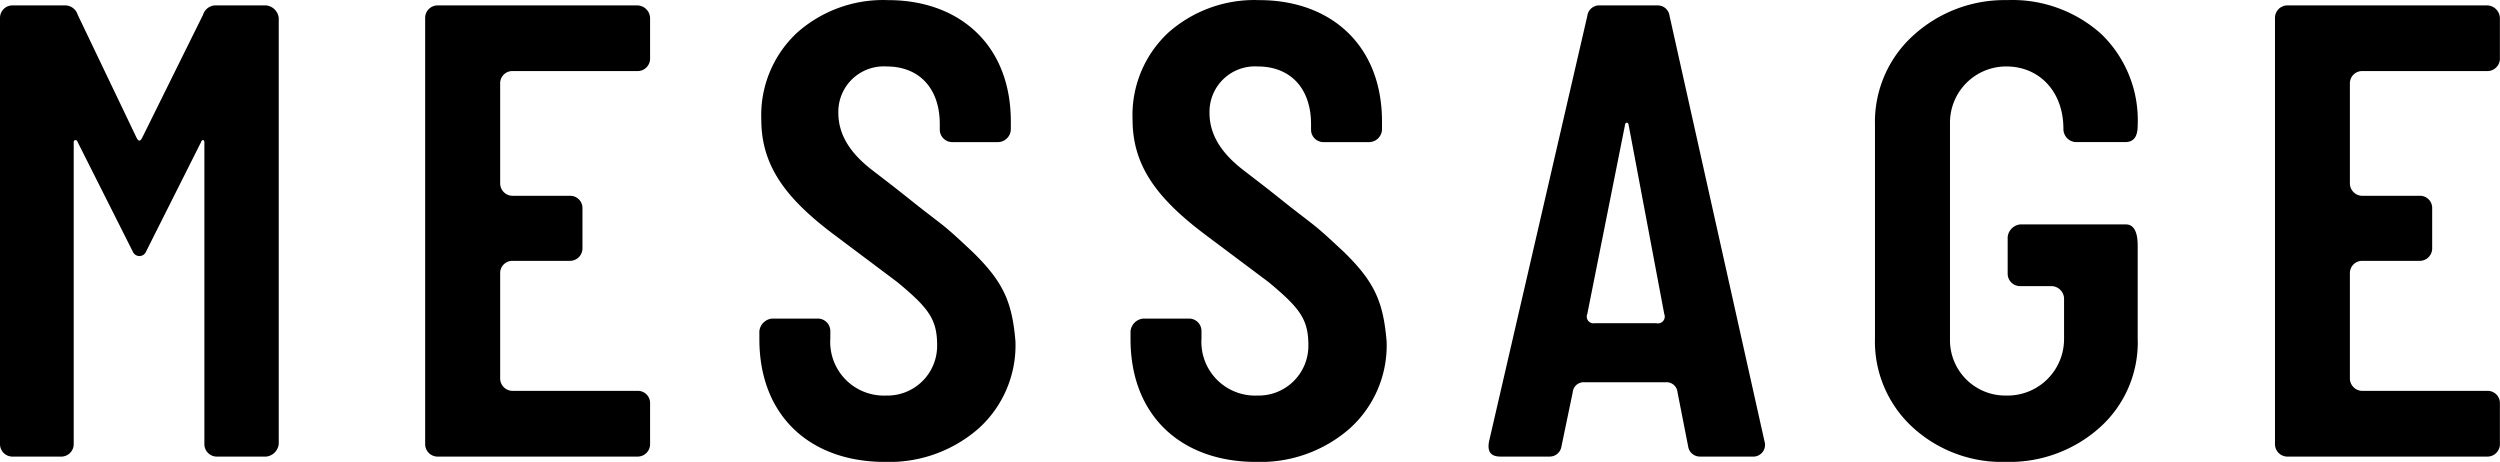 <svg height="50.125" viewBox="0 0 271.31 50.125" width="271.31" xmlns="http://www.w3.org/2000/svg"><path d="m9375.1 145.614a1.533 1.533 0 0 0 1.37-1.368v-46.228a1.533 1.533 0 0 0 -1.37-1.368h-5.55a1.429 1.429 0 0 0 -1.29 1.008l-6.63 13.393c-.21.36-.36.36-.57 0l-6.41-13.393a1.431 1.431 0 0 0 -1.3-1.008h-5.83a1.356 1.356 0 0 0 -1.3 1.368v46.228a1.356 1.356 0 0 0 1.3 1.368h5.4a1.356 1.356 0 0 0 1.3-1.368v-32.763c0-.288.36-.288.43 0l5.98 11.881a.776.776 0 0 0 1.44 0l5.97-11.881c.07-.288.36-.288.36 0v32.763a1.356 1.356 0 0 0 1.3 1.368zm40.3 0a1.351 1.351 0 0 0 1.37-1.3v-4.465a1.321 1.321 0 0 0 -1.37-1.368h-13.61a1.355 1.355 0 0 1 -1.29-1.368v-11.373a1.321 1.321 0 0 1 1.37-1.368h6.19a1.357 1.357 0 0 0 1.37-1.3v-4.392a1.327 1.327 0 0 0 -1.37-1.369h-6.27a1.355 1.355 0 0 1 -1.29-1.368v-10.8a1.321 1.321 0 0 1 1.37-1.368h13.53a1.351 1.351 0 0 0 1.37-1.3v-4.457a1.411 1.411 0 0 0 -1.37-1.368h-21.74a1.356 1.356 0 0 0 -1.3 1.368v46.228a1.356 1.356 0 0 0 1.3 1.368zm28.2-18.938c3.39 2.808 4.32 4.033 4.32 6.841a5.393 5.393 0 0 1 -5.54 5.472 5.82 5.82 0 0 1 -6.05-6.192v-.792a1.356 1.356 0 0 0 -1.3-1.368h-5.04a1.533 1.533 0 0 0 -1.36 1.368v.864c0 8.424 5.61 13.321 13.61 13.321a14.717 14.717 0 0 0 10.15-3.6 12.15 12.15 0 0 0 4.03-9.5c-.36-4.249-1.3-6.409-4.61-9.649-1.22-1.152-2.23-2.088-3.02-2.736s-2.16-1.656-3.96-3.1-3.24-2.52-4.25-3.312c-2.23-1.8-3.38-3.744-3.38-5.976a4.931 4.931 0 0 1 5.25-5.041c3.46 0 5.76 2.3 5.76 6.265v.576a1.356 1.356 0 0 0 1.3 1.368h5.04a1.418 1.418 0 0 0 1.37-1.368v-.864c0-8.353-5.62-13.177-13.32-13.177a14.061 14.061 0 0 0 -9.87 3.528 12.228 12.228 0 0 0 -3.89 9.433c0 4.968 2.59 8.5 7.85 12.457zm40.29 0c3.38 2.808 4.32 4.033 4.32 6.841a5.4 5.4 0 0 1 -5.55 5.472 5.826 5.826 0 0 1 -6.05-6.192v-.792a1.348 1.348 0 0 0 -1.29-1.368h-5.04a1.533 1.533 0 0 0 -1.37 1.368v.864c0 8.424 5.62 13.321 13.61 13.321a14.7 14.7 0 0 0 10.15-3.6 12.117 12.117 0 0 0 4.03-9.5c-.36-4.249-1.29-6.409-4.6-9.649-1.23-1.152-2.24-2.088-3.03-2.736s-2.16-1.656-3.96-3.1-3.24-2.52-4.25-3.312c-2.23-1.8-3.38-3.744-3.38-5.976a4.931 4.931 0 0 1 5.25-5.041c3.46 0 5.77 2.3 5.77 6.265v.576a1.348 1.348 0 0 0 1.29 1.368h5.04a1.418 1.418 0 0 0 1.37-1.368v-.864c0-8.353-5.62-13.177-13.32-13.177a14.078 14.078 0 0 0 -9.87 3.528 12.221 12.221 0 0 0 -3.88 9.433c0 4.968 2.59 8.5 7.84 12.457zm42.94 3.457a.743.743 0 0 1 -.86 1.008h-6.7a.729.729 0 0 1 -.79-1.008l4.11-20.594c.07-.216.28-.216.36 0zm9.58 15.481a1.274 1.274 0 0 0 1.3-1.656l-10.3-46.158a1.3 1.3 0 0 0 -1.3-1.152h-6.33a1.3 1.3 0 0 0 -1.3 1.152l-10.66 46.156c-.21 1.08.15 1.656 1.23 1.656h5.33a1.284 1.284 0 0 0 1.29-1.08l1.23-5.905a1.194 1.194 0 0 1 1.29-1.08h8.79a1.194 1.194 0 0 1 1.29 1.08l1.16 5.905a1.284 1.284 0 0 0 1.29 1.08h5.69zm33.81-12.673a6.131 6.131 0 0 1 -6.26 6.048 6.005 6.005 0 0 1 -6.12-6.048v-23.618a6.1 6.1 0 0 1 6.12-6.049c3.52 0 6.19 2.664 6.19 6.769a1.425 1.425 0 0 0 1.3 1.44h5.4c.93 0 1.36-.576 1.36-1.8a13 13 0 0 0 -3.96-9.937 14.456 14.456 0 0 0 -10.22-3.672 14.681 14.681 0 0 0 -10.15 3.816 12.644 12.644 0 0 0 -4.18 9.721v23.114a12.64 12.64 0 0 0 4.1 9.721 14.347 14.347 0 0 0 10.08 3.744 14.7 14.7 0 0 0 10.23-3.744 12.4 12.4 0 0 0 4.1-9.721v-10.009c0-1.512-.43-2.3-1.29-2.3h-11.45a1.533 1.533 0 0 0 -1.37 1.368v4.032a1.357 1.357 0 0 0 1.37 1.3h3.46a1.4 1.4 0 0 1 1.29 1.3v4.537zm45.93 12.673a1.357 1.357 0 0 0 1.37-1.3v-4.465a1.327 1.327 0 0 0 -1.37-1.368h-13.61a1.356 1.356 0 0 1 -1.3-1.368v-11.373a1.327 1.327 0 0 1 1.37-1.368h6.19a1.351 1.351 0 0 0 1.37-1.3v-4.392a1.321 1.321 0 0 0 -1.37-1.369h-6.26a1.356 1.356 0 0 1 -1.3-1.368v-10.8a1.327 1.327 0 0 1 1.37-1.368h13.54a1.357 1.357 0 0 0 1.37-1.3v-4.457a1.418 1.418 0 0 0 -1.37-1.368h-21.75a1.355 1.355 0 0 0 -1.29 1.368v46.228a1.355 1.355 0 0 0 1.29 1.368z" fill-rule="evenodd" transform="translate(-9346.22 -96.063)"/></svg>